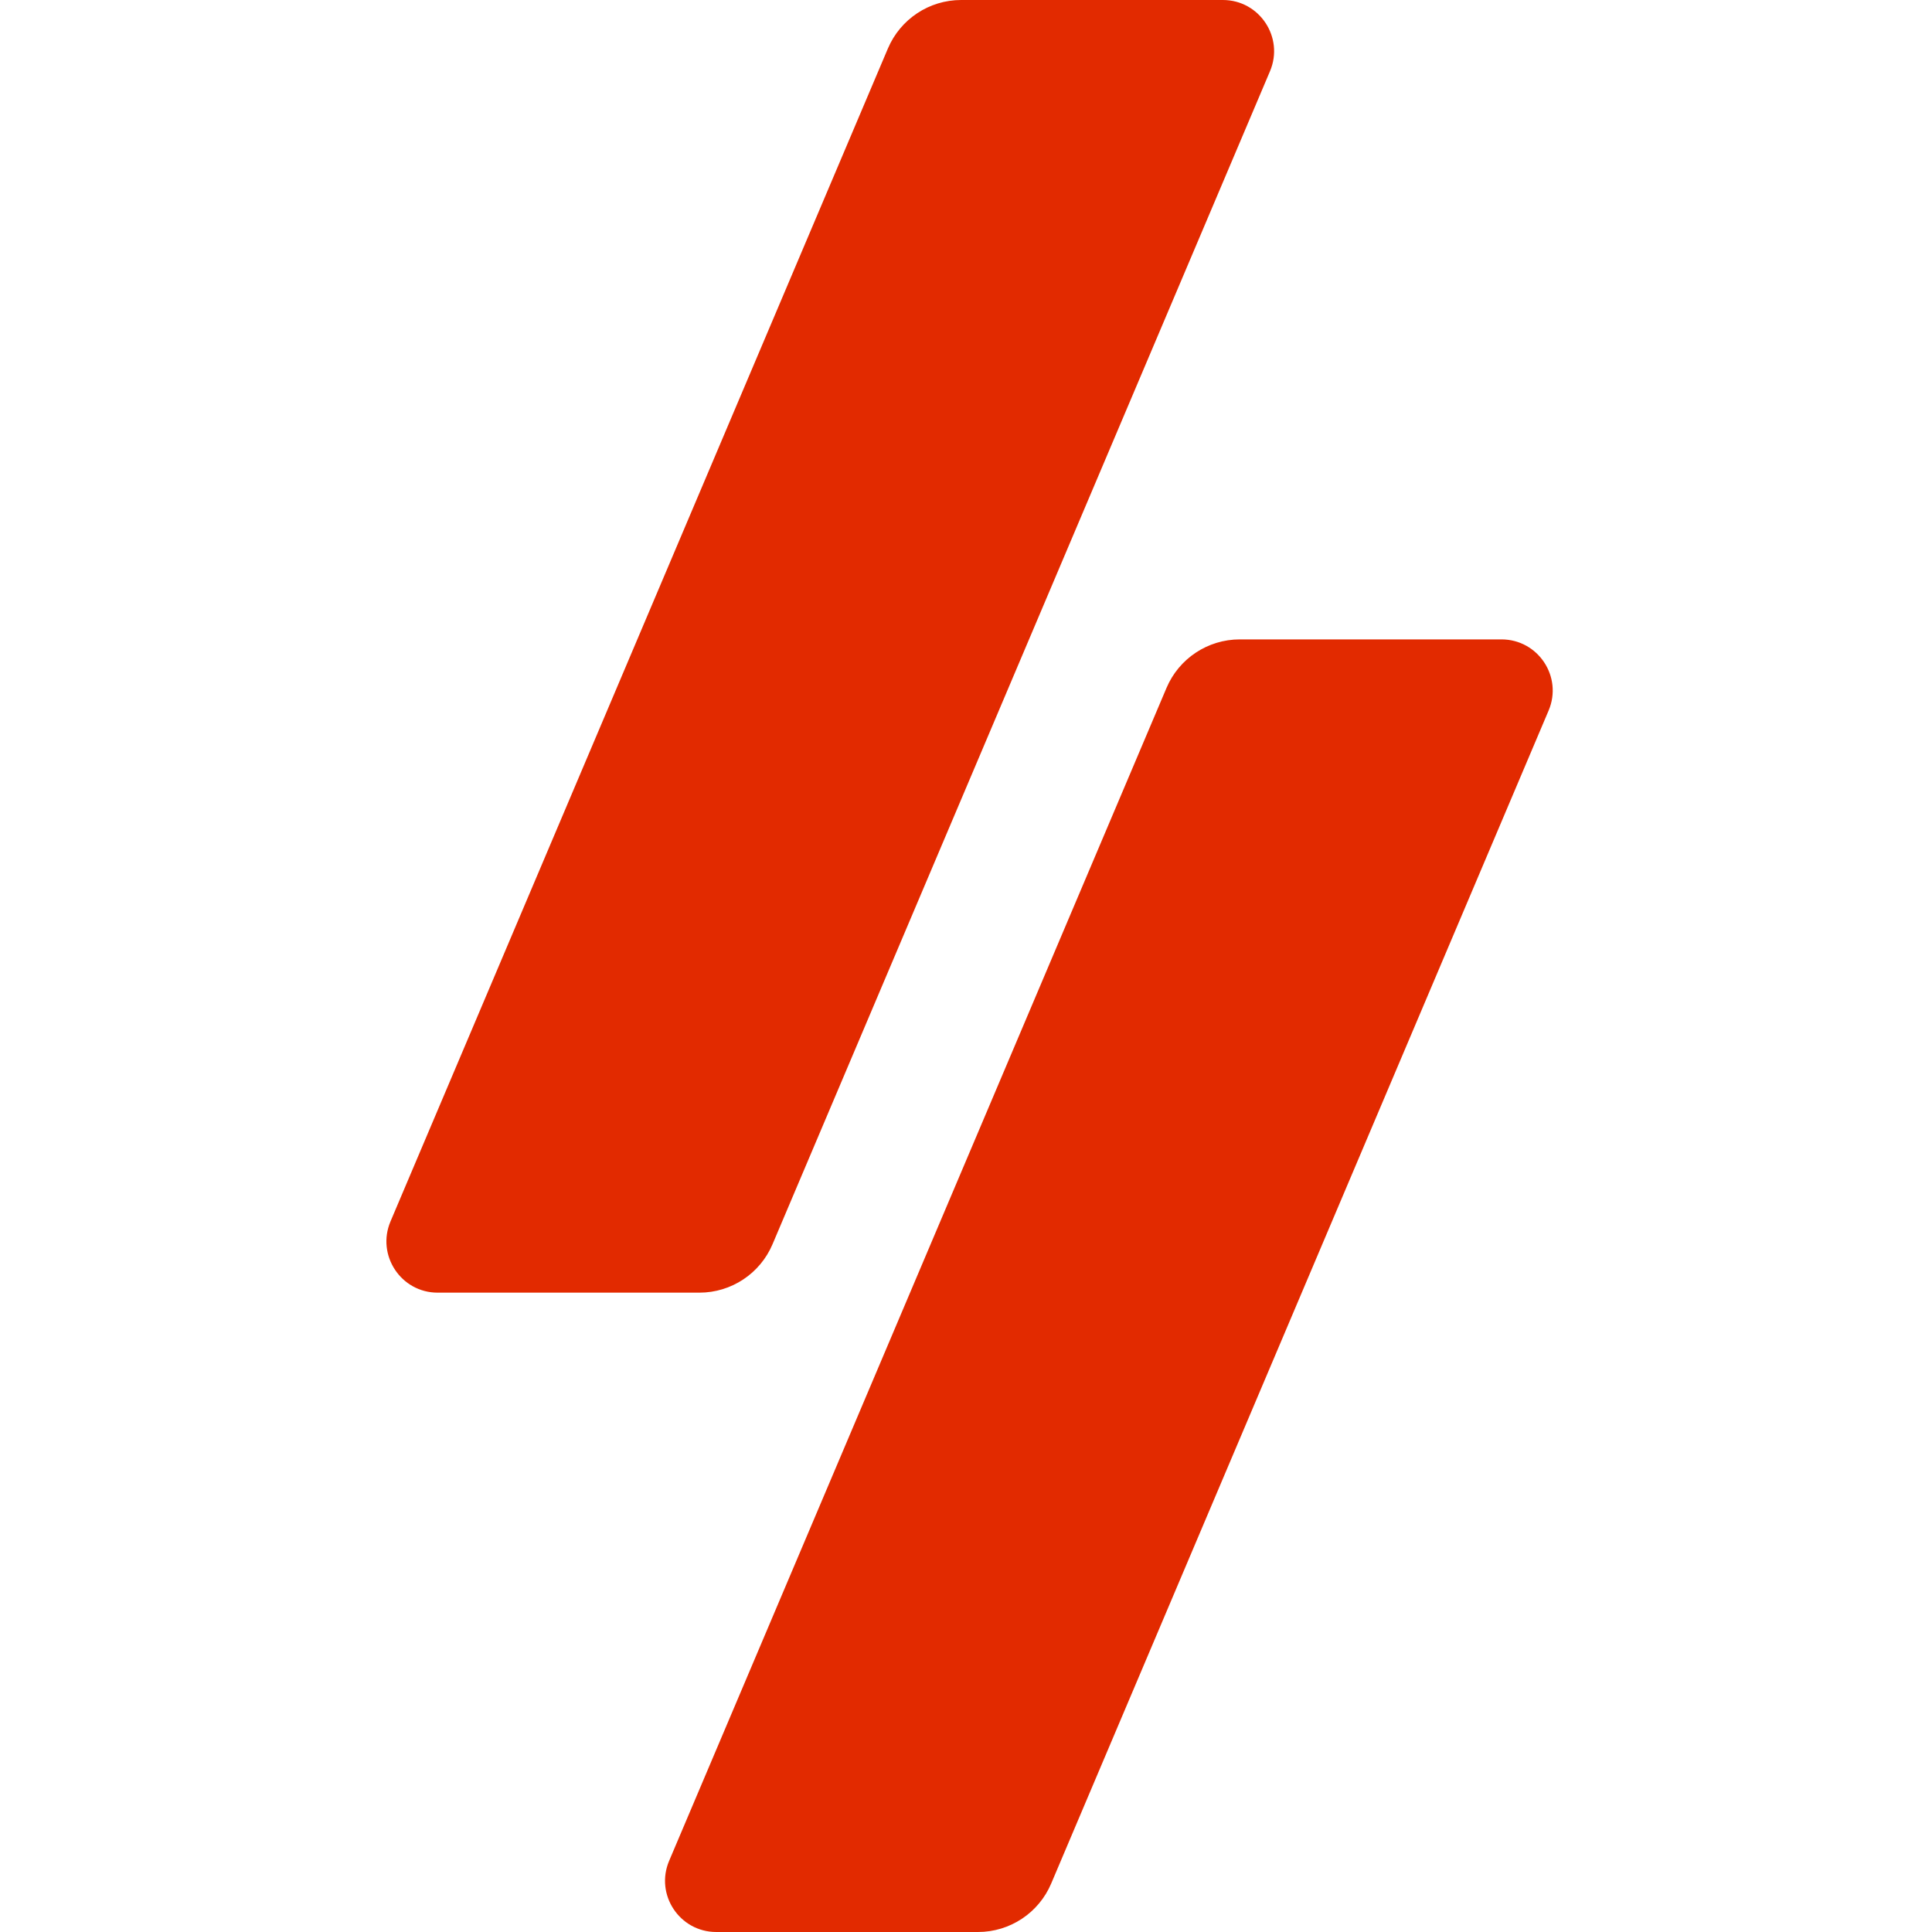 <svg width="40" height="40" viewBox="0 0 40 40" fill="none" xmlns="http://www.w3.org/2000/svg">
<path fill-rule="evenodd" clip-rule="evenodd" d="M25.318 4.46237e-07C26.077 5.12631e-07 26.59 0.775 26.294 1.474L15.995 25.759C15.738 26.367 15.141 26.763 14.48 26.763H9.061C8.302 26.763 7.789 25.987 8.085 25.288L18.383 1.004C18.642 0.395 19.238 0 19.899 0L25.318 4.46237e-07ZM31.086 13.238C31.846 13.238 32.359 14.013 32.062 14.712L21.764 38.996C21.506 39.605 20.909 40 20.248 40H14.83C14.07 40 13.557 39.225 13.854 38.526L24.152 14.241C24.41 13.633 25.007 13.238 25.668 13.238H31.086Z" fill="#E22A00"/>
</svg>
